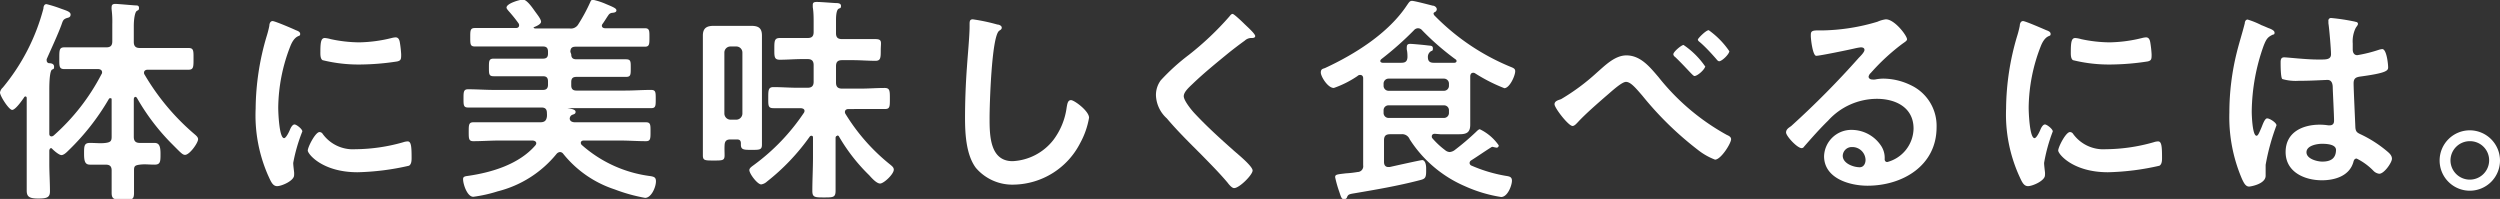 <svg xmlns="http://www.w3.org/2000/svg" viewBox="0 0 230.2 18.32"><rect x="0" y="0" width="230.2" height="18.32" fill="#333333" stroke="none"/><defs><style>.cls-1{fill:#fff;}</style></defs><g id="レイヤー_2" data-name="レイヤー 2"><g id="食養生_ボタン_文字"><path class="cls-1" d="M4.72,13.64c-.12,0-.16.1-.18.22v1.22c0,.84.06,1.7.06,2.54,0,.56-.28.66-1.08.66s-1.06-.16-1.06-.72c0-.82,0-1.66,0-2.48v-6c0-.1,0-.2-.14-.2A.21.21,0,0,0,2.2,9c-.18.26-.78,1.12-1.08,1.12S0,8.84,0,8.52a.77.77,0,0,1,.26-.46A18.91,18.91,0,0,0,4,.78c0-.16.06-.4.28-.4A11.73,11.73,0,0,1,5.62.8c.5.18.88.28.88.54s-.2.28-.34.32c-.34.12-.36.22-.5.62-.32.88-1,2.34-1.36,3.16a.39.39,0,0,0,0,.14.24.24,0,0,0,.22.24c.22,0,.46.06.46.32s-.08.2-.2.28S4.54,7,4.54,8.24v4.08c0,.14.06.24.22.24a.36.36,0,0,0,.18-.08,19.46,19.46,0,0,0,4.4-5.64.28.28,0,0,0,.06-.18c0-.28-.3-.3-.38-.3H8c-.7,0-1.38,0-2.08,0-.48,0-.46-.26-.46-1s0-1,.46-1c.7,0,1.38,0,2.08,0H9.78c.4,0,.56-.16.56-.56V2.22A9.16,9.16,0,0,0,10.28.88a1,1,0,0,1,0-.24c0-.24.16-.28.36-.28S12.14.48,12.5.5c.14,0,.3,0,.3.24s-.12.18-.24.3-.24.64-.24,1.36V3.86c0,.4.18.56.56.56h2.4c.7,0,1.38,0,2.08,0,.48,0,.46.26.46,1s0,1-.46,1c-.7,0-1.38,0-2.08,0H13.6c-.18,0-.34.08-.34.28a.28.28,0,0,0,.06.18,21.41,21.41,0,0,0,4.62,5.5c.14.12.3.26.3.44,0,.34-.78,1.44-1.2,1.44-.24,0-.4-.2-1.32-1.12A20.14,20.14,0,0,1,12.6,9a.2.2,0,0,0-.14-.08c-.08,0-.12.1-.14.18v3.5c0,.4.18.56.56.56s.9,0,1.34,0,.56.3.56,1,0,1-.54,1-.9-.06-1.36,0-.54.14-.54.52c0,.7,0,1.4,0,2.08s-.22.62-1,.62-1.06,0-1.06-.62,0-1.38,0-2.06c0-.4-.18-.54-.56-.54s-1,0-1.44,0-.54-.3-.54-1,0-1,.54-1,1,.06,1.44,0,.56-.16.56-.56V9.2c0-.1,0-.16-.12-.16a.15.15,0,0,0-.14.08,21.74,21.74,0,0,1-3.72,4.74c-.16.16-.42.42-.64.42s-.66-.38-.84-.56A.25.25,0,0,0,4.72,13.64Z"/><path class="cls-1" d="M27.24,2.78c.16.06.4.14.4.34s-.08.14-.28.26-.42.36-.62.86a15.87,15.87,0,0,0-1.12,5.68c0,.38.08,2.8.54,2.8.18,0,.46-.58.54-.78s.24-.48.42-.48.72.42.72.64A15.32,15.32,0,0,0,27,15c0,.2.06.66.08.84a1.77,1.77,0,0,1,0,.3c0,.5-1.14,1-1.56,1s-.58-.44-.84-1A13.77,13.77,0,0,1,23.54,10a23.93,23.93,0,0,1,1-6.62,9.2,9.2,0,0,0,.26-1c0-.18.08-.44.3-.44S27,2.66,27.24,2.78Zm2.48,9.56a3.43,3.43,0,0,0,3,1.4,16.37,16.37,0,0,0,4.4-.64,1.42,1.42,0,0,1,.42-.08c.32,0,.36.48.36,1.5,0,.24,0,.6-.24.74a23.25,23.25,0,0,1-4.74.6c-3.24,0-4.58-1.68-4.58-2s.7-1.7,1.08-1.7A.35.35,0,0,1,29.72,12.34Zm.72-8.74a12.83,12.83,0,0,0,2.62.3,13.07,13.07,0,0,0,3-.4,1.93,1.93,0,0,1,.36-.06c.28,0,.36.24.4.48A9.81,9.81,0,0,1,36.94,5c0,.42,0,.58-.38.66a23.31,23.31,0,0,1-3.36.28,13.79,13.79,0,0,1-3.5-.4c-.22-.14-.2-.56-.2-.78,0-1,.1-1.26.42-1.26A2.64,2.64,0,0,1,30.44,3.6Z"/><path class="cls-1" d="M52.6,5c0,.32.14.46.48.46h2.3c.76,0,1.5,0,2.26,0,.46,0,.44.22.44.82s0,.8-.44.8c-.76,0-1.5,0-2.26,0h-2.3c-.34,0-.48.14-.48.48v.3c0,.32.14.48.48.48h4.48c.8,0,1.58-.06,2.38-.06.44,0,.44.2.44.84s0,.84-.44.84c-.8,0-1.58,0-2.38,0h-5.3a0,0,0,0,0,0,0s0,0,0,0c.36.06.74.12.74.34s-.2.22-.32.28a.36.36,0,0,0-.16.14.48.48,0,0,0-.06.18c0,.28.26.36.5.36h4.16c.78,0,1.58,0,2.36,0,.44,0,.42.26.42.88s0,.86-.42.86c-.8,0-1.58-.06-2.36-.06H53.74c-.12,0-.26.06-.26.22a.3.3,0,0,0,.08.18,11.76,11.76,0,0,0,6.36,2.88c.32.06.48.12.48.48,0,.52-.42,1.52-1,1.52a15.5,15.5,0,0,1-2.8-.78,10.09,10.09,0,0,1-4.74-3.28.38.38,0,0,0-.3-.16.47.47,0,0,0-.32.18,10.17,10.17,0,0,1-5.42,3.44,12.87,12.87,0,0,1-2.24.5c-.56,0-.94-1.16-.94-1.62,0-.2.1-.26.42-.3,2.24-.32,4.74-1.08,6.24-2.82a.36.36,0,0,0,.08-.18c0-.18-.16-.24-.32-.26h-3.1c-.8,0-1.58.06-2.38.06-.42,0-.42-.24-.42-.86s0-.88.42-.88c.8,0,1.58,0,2.38,0h3.76c.4,0,.58-.12.64-.52a2,2,0,0,0,0-.32c0-.38-.16-.52-.5-.52H45.48c-.78,0-1.58,0-2.38,0-.42,0-.42-.22-.42-.82s0-.86.42-.86c.8,0,1.6.06,2.38.06H50c.32,0,.46-.16.46-.48V7.5c0-.34-.14-.48-.46-.48H47.72c-.74,0-1.5,0-2.26,0-.44,0-.44-.2-.44-.8s0-.82.44-.82c.74,0,1.5,0,2.26,0H50c.32,0,.46-.14.46-.46V4.76c0-.34-.14-.48-.46-.48h-3.9c-.78,0-1.56,0-2.36,0-.44,0-.44-.2-.44-.84s0-.86.44-.86c.8,0,1.58,0,2.36,0H47.5c.16,0,.3-.06.3-.26a.32.32,0,0,0-.06-.18A13.3,13.3,0,0,0,46.82,1c-.06-.08-.18-.2-.18-.3,0-.4,1.28-.74,1.5-.74.4,0,.94.84,1.16,1.14s.52.68.52.9-.4.4-.6.48-.06.06-.06.08.06.06.1.06h3.18a.79.79,0,0,0,.82-.4,15.87,15.87,0,0,0,1.08-2c.06-.14.1-.24.26-.24a6.2,6.2,0,0,1,1.22.4c.72.3.94.4.94.58s-.22.2-.36.22a.46.46,0,0,0-.34.16c-.2.28-.36.56-.56.84a.3.3,0,0,0-.08.18c0,.18.16.24.3.24H57c.8,0,1.58,0,2.38,0,.44,0,.42.26.42.86s0,.84-.42.84c-.8,0-1.58,0-2.38,0h-4c-.34,0-.48.14-.48.48Z"/><path class="cls-1" d="M67.26,12.84c-.36,0-.52.14-.54.52s0,.62,0,.94c0,.48-.18.48-1,.48s-1,0-1-.48c0-.66,0-1.32,0-2V4.84c0-.52,0-1,0-1.56,0-.7.36-.9,1-.9l1.1,0h1.26l1.08,0c.66,0,1,.18,1,.9,0,.52,0,1,0,1.56v6.48c0,.66,0,1.34,0,2,0,.48-.22.48-.94.48s-1,0-1-.48V13.2c0-.26-.12-.36-.36-.36Zm1.1-8a.56.56,0,0,0-.56-.56h-.54a.56.56,0,0,0-.56.56v5.62a.57.57,0,0,0,.56.56h.54a.57.57,0,0,0,.56-.56Zm8.7,7.68c-.08,0-.12.1-.12.18V14.5c0,1,0,2,0,3.06,0,.62-.22.62-1.06.62s-1.08,0-1.08-.6c0-1,.06-2.06.06-3.08V12.7c0-.1,0-.2-.16-.2a.2.2,0,0,0-.14.08,19.84,19.84,0,0,1-3.94,4.14,1,1,0,0,1-.52.26C69.76,17,69,16,69,15.66c0-.2.28-.36.46-.5A19.14,19.14,0,0,0,74,10.42a.36.36,0,0,0,.08-.2c0-.2-.18-.24-.34-.26h-.3c-.74,0-1.48,0-2.22,0-.5,0-.48-.24-.48-.94s0-1,.48-1c.74,0,1.48.06,2.22.06h.92c.4,0,.56-.18.56-.56V6c0-.4-.18-.56-.56-.56h-.48c-.7,0-1.38.06-2.08.06-.52,0-.5-.3-.5-1s0-1,.5-1c.68,0,1.38,0,2.08,0h.48c.4,0,.56-.16.56-.56v-.8c0-.5,0-1-.08-1.48,0-.08,0-.14,0-.22,0-.24.18-.26.38-.26.36,0,1.3.08,1.7.1.18,0,.52,0,.52.26s-.1.18-.24.28-.22.46-.22,1V3.06c0,.4.18.54.56.54h1c.68,0,1.38,0,2.06,0s.5.3.5,1,0,1-.48,1c-.7,0-1.4-.06-2.08-.06h-1c-.4,0-.56.16-.56.56V7.6c0,.38.16.56.56.56h1.7c.74,0,1.48-.06,2.22-.06.48,0,.48.26.48,1s0,.94-.48.94c-.74,0-1.48,0-2.22,0H78.14c-.16,0-.34.06-.34.28a.32.32,0,0,0,.06.18A18,18,0,0,0,82,15.18c.14.12.3.24.3.44,0,.42-.92,1.28-1.26,1.28s-.82-.56-1-.76a16.57,16.57,0,0,1-2.78-3.56A.14.14,0,0,0,77.06,12.5Z"/><path class="cls-1" d="M91.84,2.26c.14,0,.4.1.4.28s-.12.2-.24.3c-.7.52-.88,6.86-.88,8,0,1.56,0,4,2.12,4A5.07,5.07,0,0,0,97,12.88a6.36,6.36,0,0,0,1.22-3c.06-.32.1-.66.4-.66s1.66,1,1.66,1.62a7.44,7.44,0,0,1-.82,2.34A7,7,0,0,1,93.38,17a4.42,4.42,0,0,1-3.52-1.54c-.9-1.2-1-3.14-1-4.6s.06-3.16.18-4.74c.06-.92.24-2.84.24-3.66V2.28c0-.3,0-.5.3-.5A17,17,0,0,1,91.84,2.26Z"/><path class="cls-1" d="M115.58,3.32c0,.2-.28.18-.42.18a.89.89,0,0,0-.54.24q-.75.54-1.5,1.14c-1.12.92-2.26,1.84-3.3,2.84-.38.36-.82.76-.82,1.14s.66,1.22,1,1.58c1.14,1.22,2.38,2.34,3.62,3.44.34.3,1.72,1.42,1.72,1.82s-1.22,1.62-1.7,1.62c-.22,0-.5-.36-.62-.52-.76-.9-1.6-1.74-2.42-2.58-1.08-1.08-2.18-2.16-3.16-3.32a3,3,0,0,1-1-2.12,2.27,2.27,0,0,1,.44-1.38,19.43,19.43,0,0,1,2.58-2.34,27.28,27.28,0,0,0,3.74-3.54c.08-.1.18-.24.3-.24s.84.68,1.06.9S115.58,3.1,115.58,3.32Z"/><path class="cls-1" d="M132.12,12.32c-.14,0-.28.06-.28.24a.24.24,0,0,0,.06.18,7.43,7.43,0,0,0,1.16,1.08.72.72,0,0,0,.42.18.91.91,0,0,0,.44-.16,23.55,23.55,0,0,0,2-1.7c.08-.08.24-.24.34-.24A4.48,4.48,0,0,1,138,13.38a.2.2,0,0,1-.18.22,3,3,0,0,1-.38-.08c-.1,0-.14.06-.22.1-.6.38-1.14.76-1.74,1.14a.29.29,0,0,0-.16.26.28.28,0,0,0,.2.24,13.51,13.51,0,0,0,3.06.92c.34.06.64.06.64.46s-.38,1.5-1,1.5a12.91,12.91,0,0,1-3.34-1,11.38,11.38,0,0,1-5.08-4.32.74.74,0,0,0-.78-.46H128c-.4,0-.56.16-.56.56v2c0,.24.1.46.4.46h.12c.44-.1,2.86-.64,3-.64s.36.16.36.78v.26c0,.64-.14.7-.62.82-2,.52-4,.86-6,1.2-.5.08-.56.12-.66.34a.26.26,0,0,1-.28.2c-.22,0-.26-.14-.44-.68a10.66,10.66,0,0,1-.38-1.34c0-.26.16-.26,1-.36a9.48,9.48,0,0,0,1.06-.12.53.53,0,0,0,.52-.62V8.28c0-.36,0-.72,0-1.08,0-.16-.08-.3-.28-.3A.32.32,0,0,0,125,7a9.31,9.31,0,0,1-2.18,1.1c-.56,0-1.2-1.06-1.2-1.42s.22-.34.4-.42c2.76-1.28,5.82-3.2,7.52-5.76.2-.28.26-.42.48-.42s1.58.36,1.9.44c.16,0,.38.14.38.34a.3.3,0,0,1-.2.26s-.1.06-.1.12a.38.38,0,0,0,.06.16,20.92,20.92,0,0,0,7,4.74c.3.12.46.18.46.42,0,.42-.52,1.56-1,1.56a15.38,15.38,0,0,1-2.68-1.36.32.32,0,0,0-.18-.06c-.2,0-.26.14-.28.3,0,.44,0,.88,0,1.32V9.9c0,.52,0,1,0,1.58,0,.72-.34.88-1,.88s-1.18,0-1.76,0ZM130.56,2.6a.52.52,0,0,0-.36.18,29.32,29.32,0,0,1-3,2.66c-.06.06-.1.1-.1.18s.06.14.2.16c.32,0,.62,0,.94,0h.8c.38,0,.54-.14.56-.52,0-.12,0-.44-.06-.68a1.23,1.23,0,0,1,0-.26c0-.22.12-.28.32-.28s1.28.1,1.58.14.5,0,.5.28-.1.18-.24.3a.61.61,0,0,0-.22.5c0,.38.18.52.54.52h.68l1.22,0c.1,0,.2-.06.2-.16a.18.18,0,0,0-.1-.16,24.11,24.11,0,0,1-3.06-2.66A.51.51,0,0,0,130.56,2.6Zm2.38,5.76a.46.46,0,0,0,.48-.48V7.72a.46.46,0,0,0-.48-.48h-5.06a.46.46,0,0,0-.48.48v.16a.46.46,0,0,0,.48.48ZM127.88,9.7a.45.45,0,0,0-.48.46v.22a.46.46,0,0,0,.48.48h5.06a.46.46,0,0,0,.48-.48v-.22a.45.45,0,0,0-.48-.46Z"/><path class="cls-1" d="M152.7,7.08A20.87,20.87,0,0,0,159,12.42c.18.08.4.18.4.4,0,.38-.94,1.88-1.48,1.88a6,6,0,0,1-1.58-.9,30.29,30.29,0,0,1-5.12-5c-.64-.74-1.08-1.26-1.5-1.26s-1.46,1-1.9,1.36c-.8.7-1.84,1.6-2.54,2.36-.12.12-.3.34-.48.34-.38,0-1.66-1.66-1.66-2s.46-.4.62-.48A19.52,19.52,0,0,0,147,6.72c.76-.66,1.68-1.62,2.76-1.62C151.08,5.1,151.94,6.2,152.7,7.08Zm4.32-1c0,.28-.7.92-1,.92-.08,0-.3-.24-.64-.6s-.7-.74-1.14-1.16a.33.33,0,0,1-.16-.24c0-.24.76-.86.94-.86A7.53,7.53,0,0,1,157,6.1Zm2.22-1.38c0,.28-.68.94-.94.94-.1,0-.2-.12-.26-.2-.42-.48-1-1.12-1.52-1.56-.08-.06-.18-.14-.18-.24s.74-.86,1-.86A7.69,7.69,0,0,1,159.24,4.72Z"/><path class="cls-1" d="M175.6,3.62c0,.14-.22.26-.44.42a19.37,19.37,0,0,0-2.9,2.68.6.6,0,0,0-.2.34c0,.16.16.26.34.26a1.17,1.17,0,0,0,.26,0,3.8,3.8,0,0,1,.82-.08,5.87,5.87,0,0,1,2.46.6,4.13,4.13,0,0,1,2.38,3.88c0,3.54-3.14,5.38-6.36,5.38-1.66,0-4-.68-4-2.72a2.51,2.51,0,0,1,2.56-2.42,3.26,3.26,0,0,1,2.66,1.42,2,2,0,0,1,.36,1.28c0,.14.08.26.24.26a3.25,3.25,0,0,0,2.42-3.08c0-1.94-1.64-2.74-3.38-2.74a6.07,6.07,0,0,0-4.48,2c-.78.76-1.5,1.58-2.22,2.4a.27.27,0,0,1-.22.14c-.42,0-1.44-1.12-1.44-1.44s.3-.46.48-.6a80.14,80.14,0,0,0,6.22-6.28c.16-.16.52-.52.52-.72s-.18-.24-.34-.24a4.8,4.8,0,0,0-.48.08c-.48.12-3.3.7-3.62.7s-.5-1.5-.5-1.84,0-.5.62-.5h.48A18.54,18.54,0,0,0,172.88,2a2.73,2.73,0,0,1,.76-.22C174.44,1.76,175.6,3.28,175.6,3.62Zm-5.06,9.92a.83.83,0,0,0-.86.8c0,.72,1,1.06,1.56,1.06.38,0,.54-.36.54-.68A1.22,1.22,0,0,0,170.54,13.54Z"/><path class="cls-1" d="M188.42,2.78c.16.06.4.14.4.34s-.08.14-.28.26-.42.36-.62.86a15.87,15.87,0,0,0-1.12,5.68c0,.38.08,2.8.54,2.8.18,0,.46-.58.54-.78s.24-.48.42-.48.72.42.72.64a15.32,15.32,0,0,0-.8,2.9c0,.2.06.66.08.84a1.77,1.77,0,0,1,0,.3c0,.5-1.14,1-1.56,1s-.58-.44-.84-1A13.77,13.77,0,0,1,184.72,10a23.93,23.93,0,0,1,1-6.62,9.2,9.2,0,0,0,.26-1c0-.18.08-.44.3-.44S188.14,2.66,188.42,2.78Zm2.48,9.56a3.43,3.43,0,0,0,3,1.4,16.37,16.37,0,0,0,4.4-.64,1.42,1.42,0,0,1,.42-.08c.32,0,.36.48.36,1.5,0,.24,0,.6-.24.74a23.25,23.25,0,0,1-4.74.6c-3.24,0-4.58-1.68-4.58-2s.7-1.7,1.08-1.7A.35.35,0,0,1,190.9,12.34Zm.72-8.74a12.83,12.83,0,0,0,2.62.3,13.07,13.07,0,0,0,3-.4,1.93,1.93,0,0,1,.36-.06c.28,0,.36.24.4.48A9.81,9.81,0,0,1,198.12,5c0,.42,0,.58-.38.66a23.31,23.31,0,0,1-3.36.28,13.79,13.79,0,0,1-3.5-.4c-.22-.14-.2-.56-.2-.78,0-1,.1-1.26.42-1.26A2.64,2.64,0,0,1,191.62,3.6Z"/><path class="cls-1" d="M208.92,2.6c.16.06.52.2.52.4s-.08.16-.18.2c-.46.22-.58.4-.82,1a18.46,18.46,0,0,0-1.1,6.08c0,.32.06,2.22.44,2.22.14,0,.24-.26.44-.72.1-.22.3-.88.54-.88s.86.4.86.64a20.16,20.16,0,0,0-1,3.64c0,.32,0,.64,0,1,0,.78-1.42,1-1.52,1-.34,0-.5-.38-.64-.66a14.4,14.4,0,0,1-1.18-6.16,23,23,0,0,1,.7-5.6c.22-.88.5-1.74.72-2.62,0-.14.08-.34.26-.34a7.57,7.57,0,0,1,1.28.52C208.56,2.44,208.8,2.56,208.92,2.6Zm8-.58c.1,0,.2.06.2.18s-.12.22-.22.4A2.78,2.78,0,0,0,216.64,4v.56c0,.28.12.52.42.52a12.71,12.71,0,0,0,2-.5,1.59,1.59,0,0,1,.3-.06c.4,0,.54,1.38.54,1.68s-.14.52-2.5.84c-.44.06-.68.14-.68.64s.14,3.46.16,4,.24.56.68.78a11.11,11.11,0,0,1,2.16,1.4c.24.2.53.42.53.76S219.54,16,219.08,16a.91.91,0,0,1-.56-.3A5.68,5.68,0,0,0,217,14.6c-.2,0-.26.16-.3.32-.36,1.28-1.7,1.68-2.9,1.68-1.6,0-3.34-.76-3.34-2.6s1.58-2.52,3.14-2.52a5.12,5.12,0,0,1,.78.06h.14c.28,0,.4-.16.4-.42,0-.5-.1-2.4-.12-3,0-.2,0-.76-.48-.76-.16,0-1.58.08-2.38.08h-.26a4.44,4.44,0,0,1-1.52-.16C210,7.18,210,6,210,5.78s0-.5.32-.5,2,.2,3.06.2h.32c.48,0,.94,0,.94-.48s-.16-2.36-.24-2.86c0-.06,0-.14,0-.2a.24.24,0,0,1,.28-.28A18.93,18.93,0,0,1,216.88,2Zm-3.1,11.22c-.46,0-1.44.16-1.44.78s1,.86,1.46.86c.76,0,1.26-.28,1.26-1.1C215.06,13.26,214.16,13.24,213.78,13.24Z"/><path class="cls-1" d="M230.2,14.76A2.78,2.78,0,1,1,227.42,12,2.79,2.79,0,0,1,230.2,14.76Zm-4.56,0a1.78,1.78,0,0,0,3.56,0A1.76,1.76,0,0,0,227.42,13,1.78,1.78,0,0,0,225.64,14.76Z"/></g></g></svg>